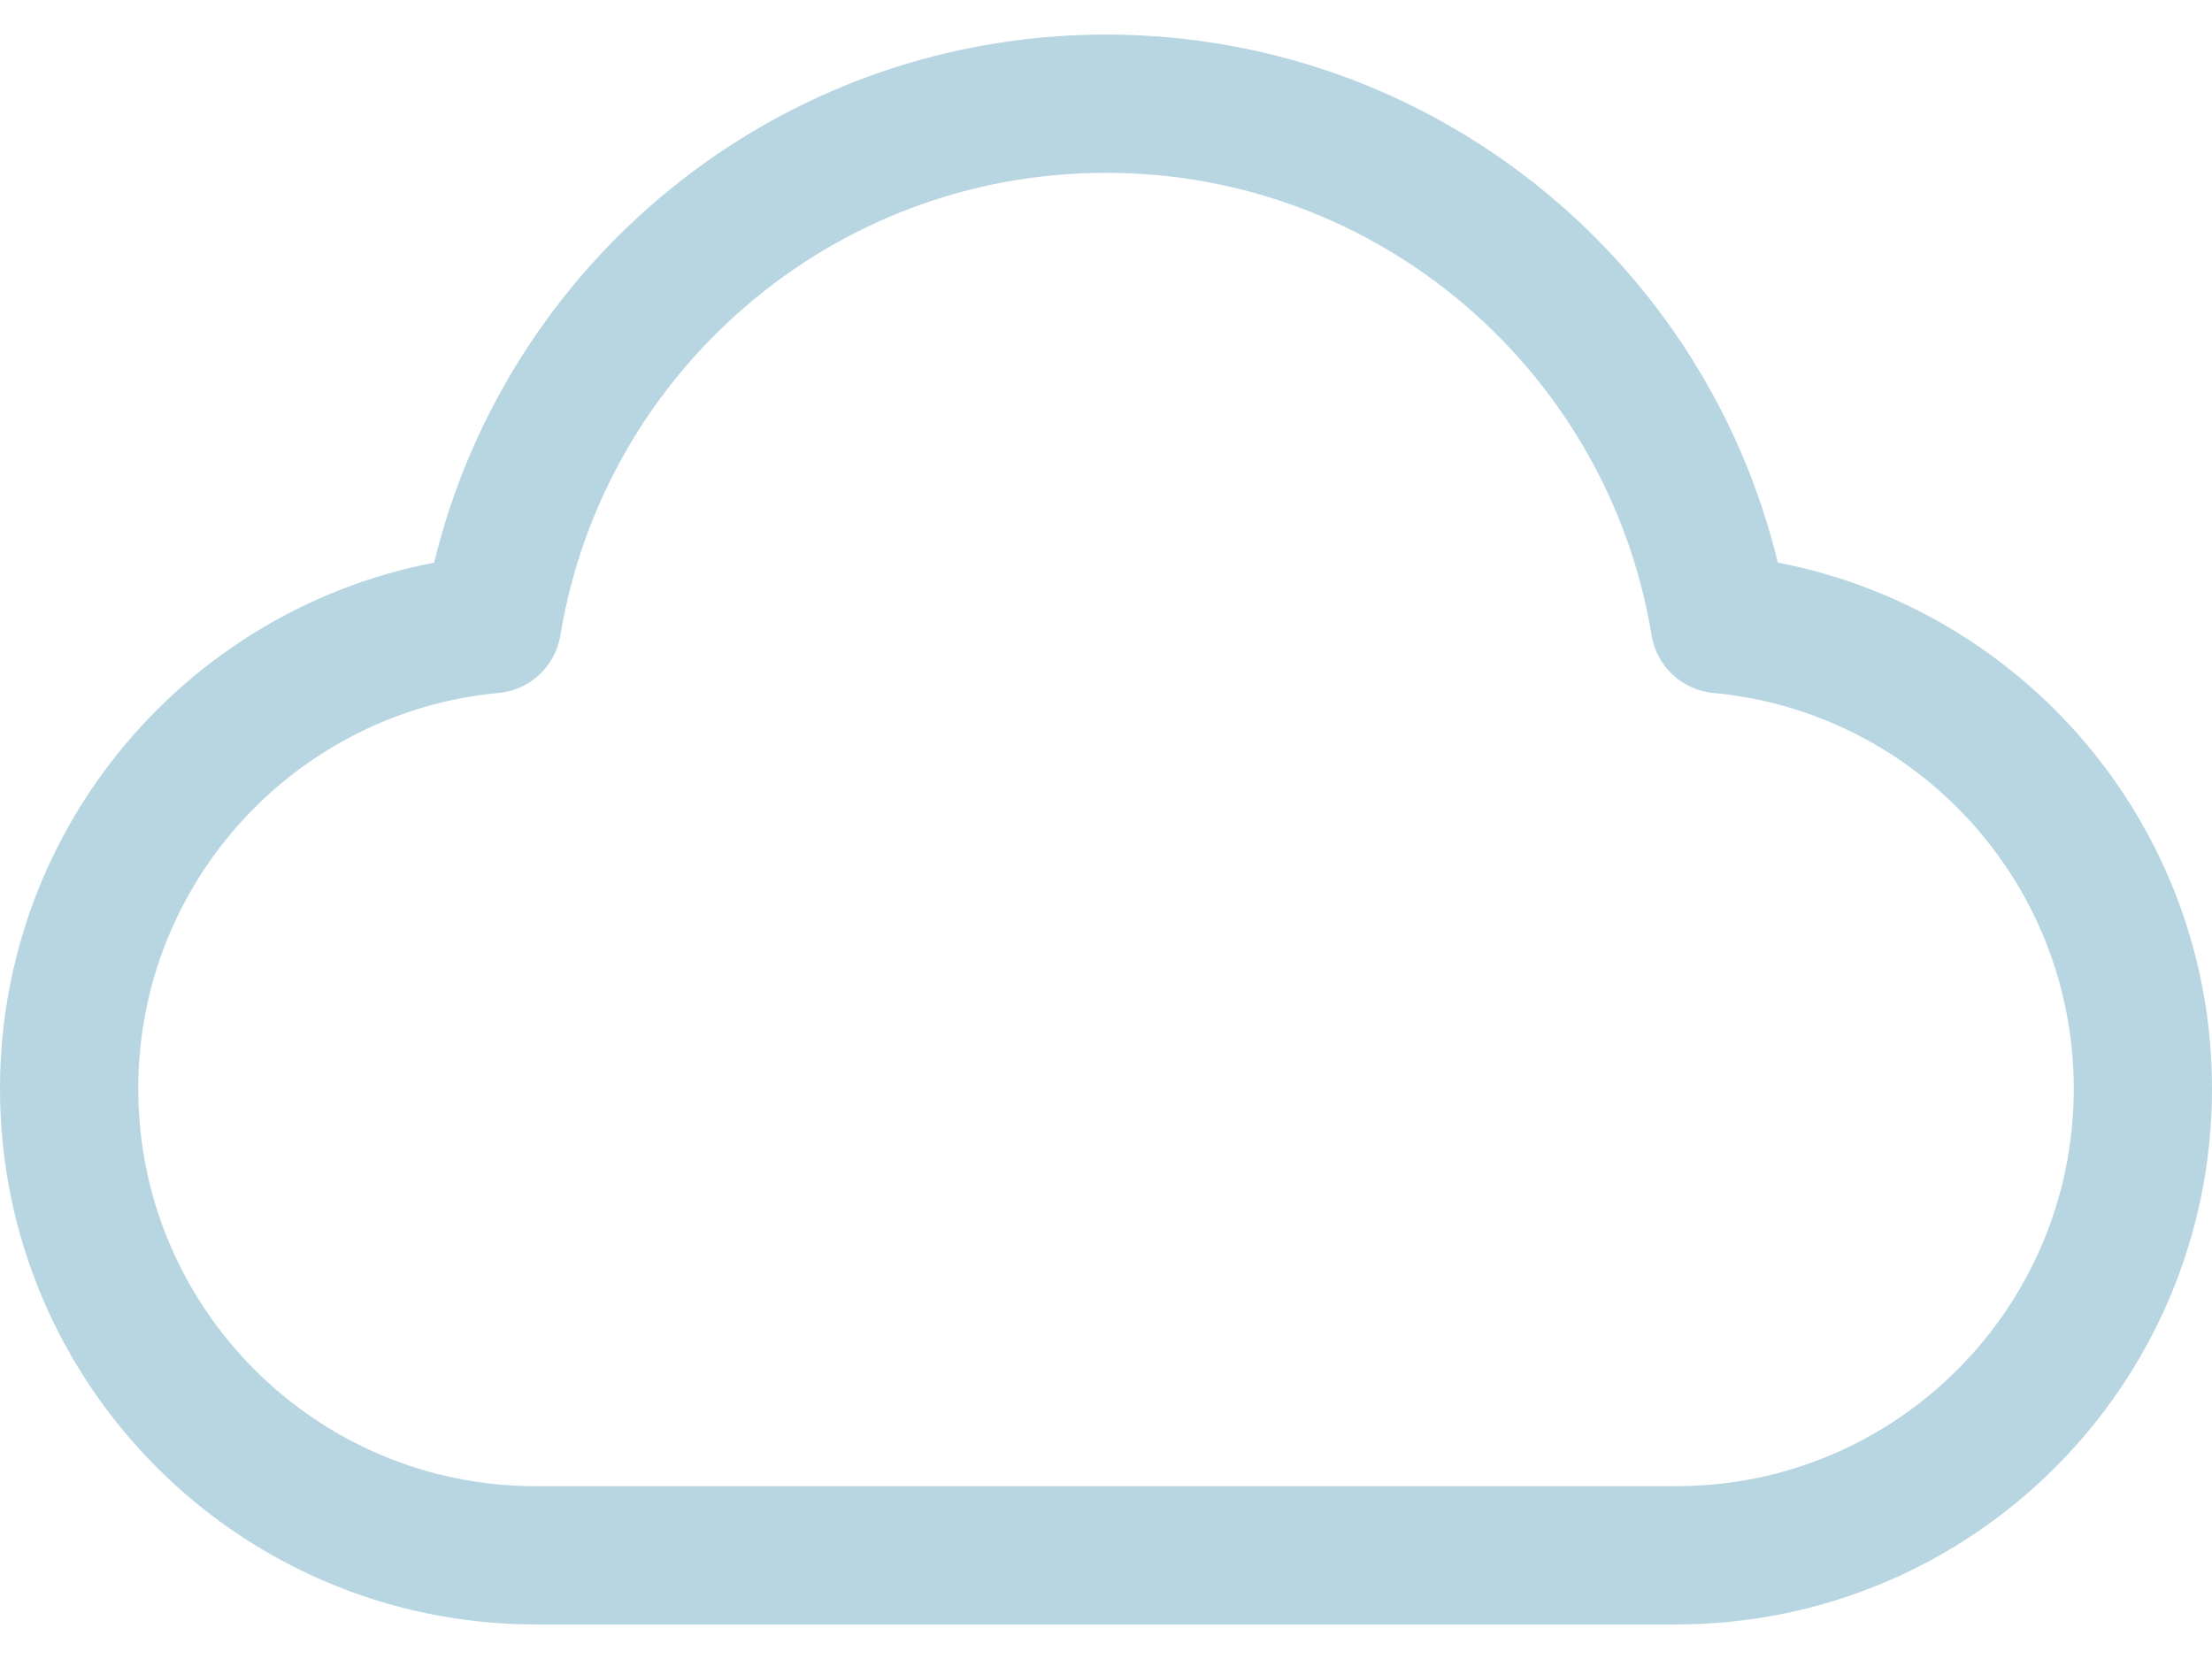 <svg width="32" height="24" viewBox="0 0 32 24" fill="none" xmlns="http://www.w3.org/2000/svg">
<path d="M7.75 22.5C4.022 22.5 1 19.478 1 15.75C1 12.235 3.687 9.347 7.12 9.029C7.822 4.758 11.53 1.5 16 1.5C20.47 1.5 24.178 4.758 24.88 9.029C28.313 9.347 31 12.235 31 15.75C31 19.478 27.978 22.5 24.25 22.5C17.665 22.5 13.515 22.5 7.75 22.5Z" stroke="#B7D6E2" stroke-width="2" stroke-linecap="round" stroke-linejoin="round"/>
</svg>

